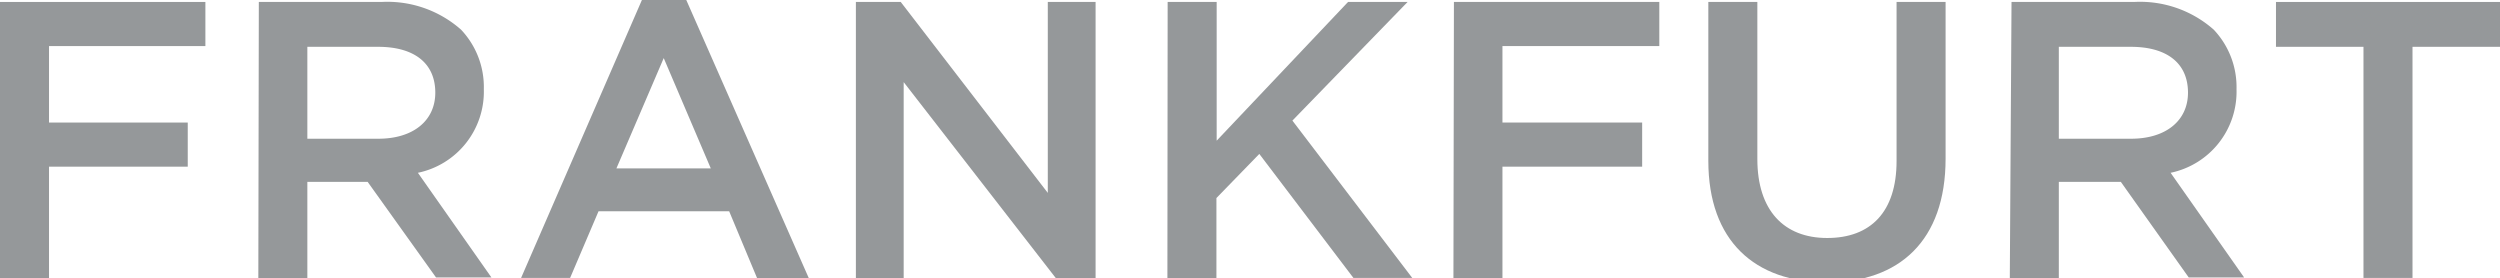 <svg id="Ebene_1" data-name="Ebene 1" xmlns="http://www.w3.org/2000/svg" viewBox="0 0 102 11.35"><defs><style>.cls-1{fill:#95989a;}</style></defs><title>frankfurt</title><path class="cls-1" d="M0,.08H8.38v1.8H2V5H7.66v1.8H2v4.59H0Z"/><path class="cls-1" d="M10.56.08h5a4.54,4.54,0,0,1,3.25,1.13,3.4,3.4,0,0,1,.93,2.43v0a3.38,3.38,0,0,1-2.69,3.41l3,4.27H17.79L15,7.42H12.54v3.93h-2Zm4.88,5.58c1.42,0,2.32-.74,2.32-1.88v0c0-1.21-.87-1.87-2.33-1.87H12.54V5.66Z"/><path class="cls-1" d="M26.19,0H28l5,11.35H30.89L29.75,8.62H24.42l-1.16,2.72h-2ZM29,6.87,27.08,2.37,25.15,6.87Z"/><path class="cls-1" d="M34.92.08h1.83l6,7.79V.08h1.95V11.35H43.08l-6.21-8v8H34.92Z"/><path class="cls-1" d="M47.64.08h2V5.74L55,.08h2.43L52.73,4.92l4.89,6.42h-2.4L51.38,6.28l-1.75,1.8v3.27h-2Z"/><path class="cls-1" d="M59.32.08H67.7v1.8H61.3V5H67v1.8H61.3v4.59h-2Z"/><path class="cls-1" d="M69.7,6.56V.08h2V6.49c0,2.09,1.08,3.22,2.85,3.22s2.83-1.06,2.83-3.14V.08h2V6.47c0,3.36-1.9,5.05-4.84,5.05S69.7,9.83,69.7,6.56Z"/><path class="cls-1" d="M82.07.08h5a4.54,4.54,0,0,1,3.25,1.13,3.41,3.41,0,0,1,.93,2.43v0a3.38,3.38,0,0,1-2.69,3.41l3,4.27H89.3L86.53,7.42H84v3.93h-2Zm4.88,5.58c1.42,0,2.32-.74,2.32-1.88v0c0-1.21-.87-1.87-2.33-1.87H84V5.66Z"/><path class="cls-1" d="M96.43,1.91H92.86V.08H102V1.91H98.43v9.43h-2Z"/></svg>